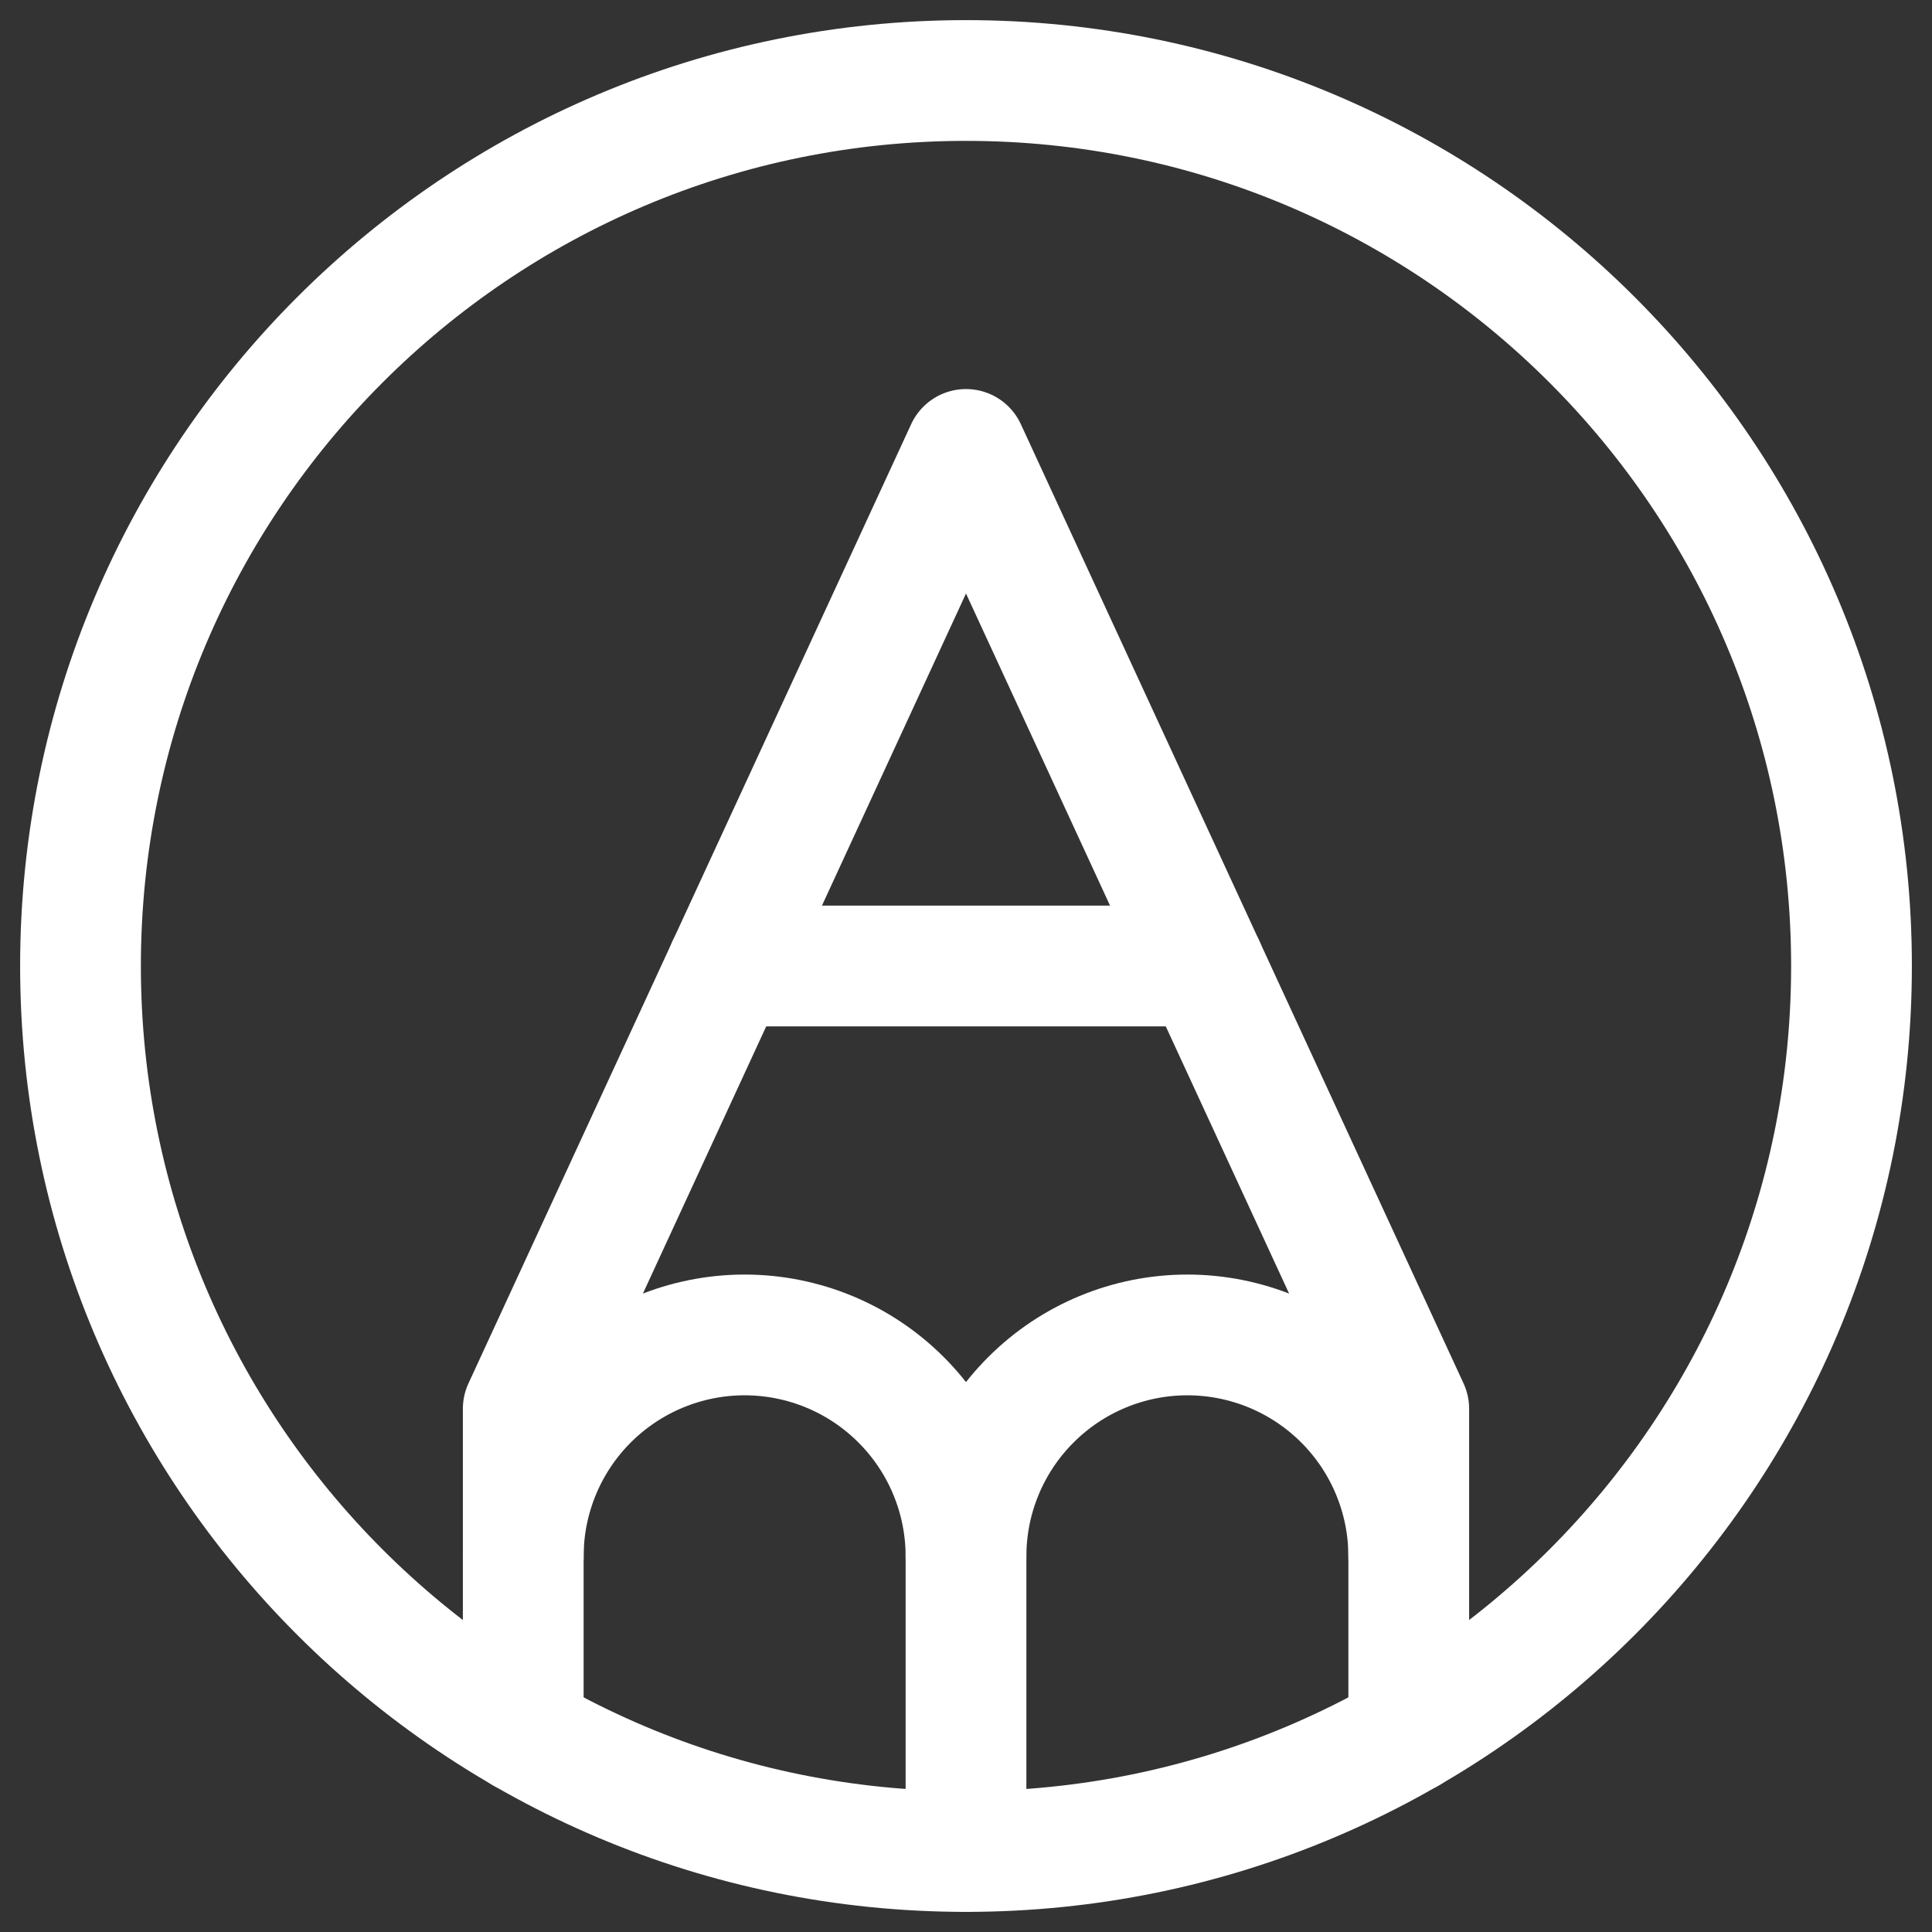 <svg width="24" height="24" viewBox="0 0 24 24" fill="none" xmlns="http://www.w3.org/2000/svg">
<rect x="0" y="0" width="24" height="24" fill="#333333" stroke="none"/>
<path d="M12 23C18.075 23 23 18.075 23 12C23 5.925 18.075 1 12 1C5.925 1 1 5.925 1 12C1 18.075 5.925 23 12 23Z" stroke="#ffffff" stroke-width="1.5" stroke-linecap="round" stroke-linejoin="round"/>
<path d="M17.5 21.529V17.5L12 5.583L6.5 17.5V21.529" stroke="#ffffff" stroke-width="1.5" stroke-linecap="round" stroke-linejoin="round"/>
<path d="M12 19.333C12 18.604 12.29 17.904 12.806 17.389C13.321 16.873 14.021 16.583 14.75 16.583C15.479 16.583 16.179 16.873 16.695 17.389C17.21 17.904 17.5 18.604 17.5 19.333" stroke="#ffffff" stroke-width="1.5" stroke-linecap="round" stroke-linejoin="round"/>
<path d="M12 23V19.333C12 18.604 11.71 17.904 11.194 17.389C10.679 16.873 9.979 16.583 9.25 16.583C8.521 16.583 7.821 16.873 7.305 17.389C6.79 17.904 6.5 18.604 6.5 19.333" stroke="#ffffff" stroke-width="1.5" stroke-linecap="round" stroke-linejoin="round"/>
<path d="M9.038 12H14.961" stroke="#ffffff" stroke-width="1.5" stroke-linecap="round" stroke-linejoin="round"/>
</svg>
